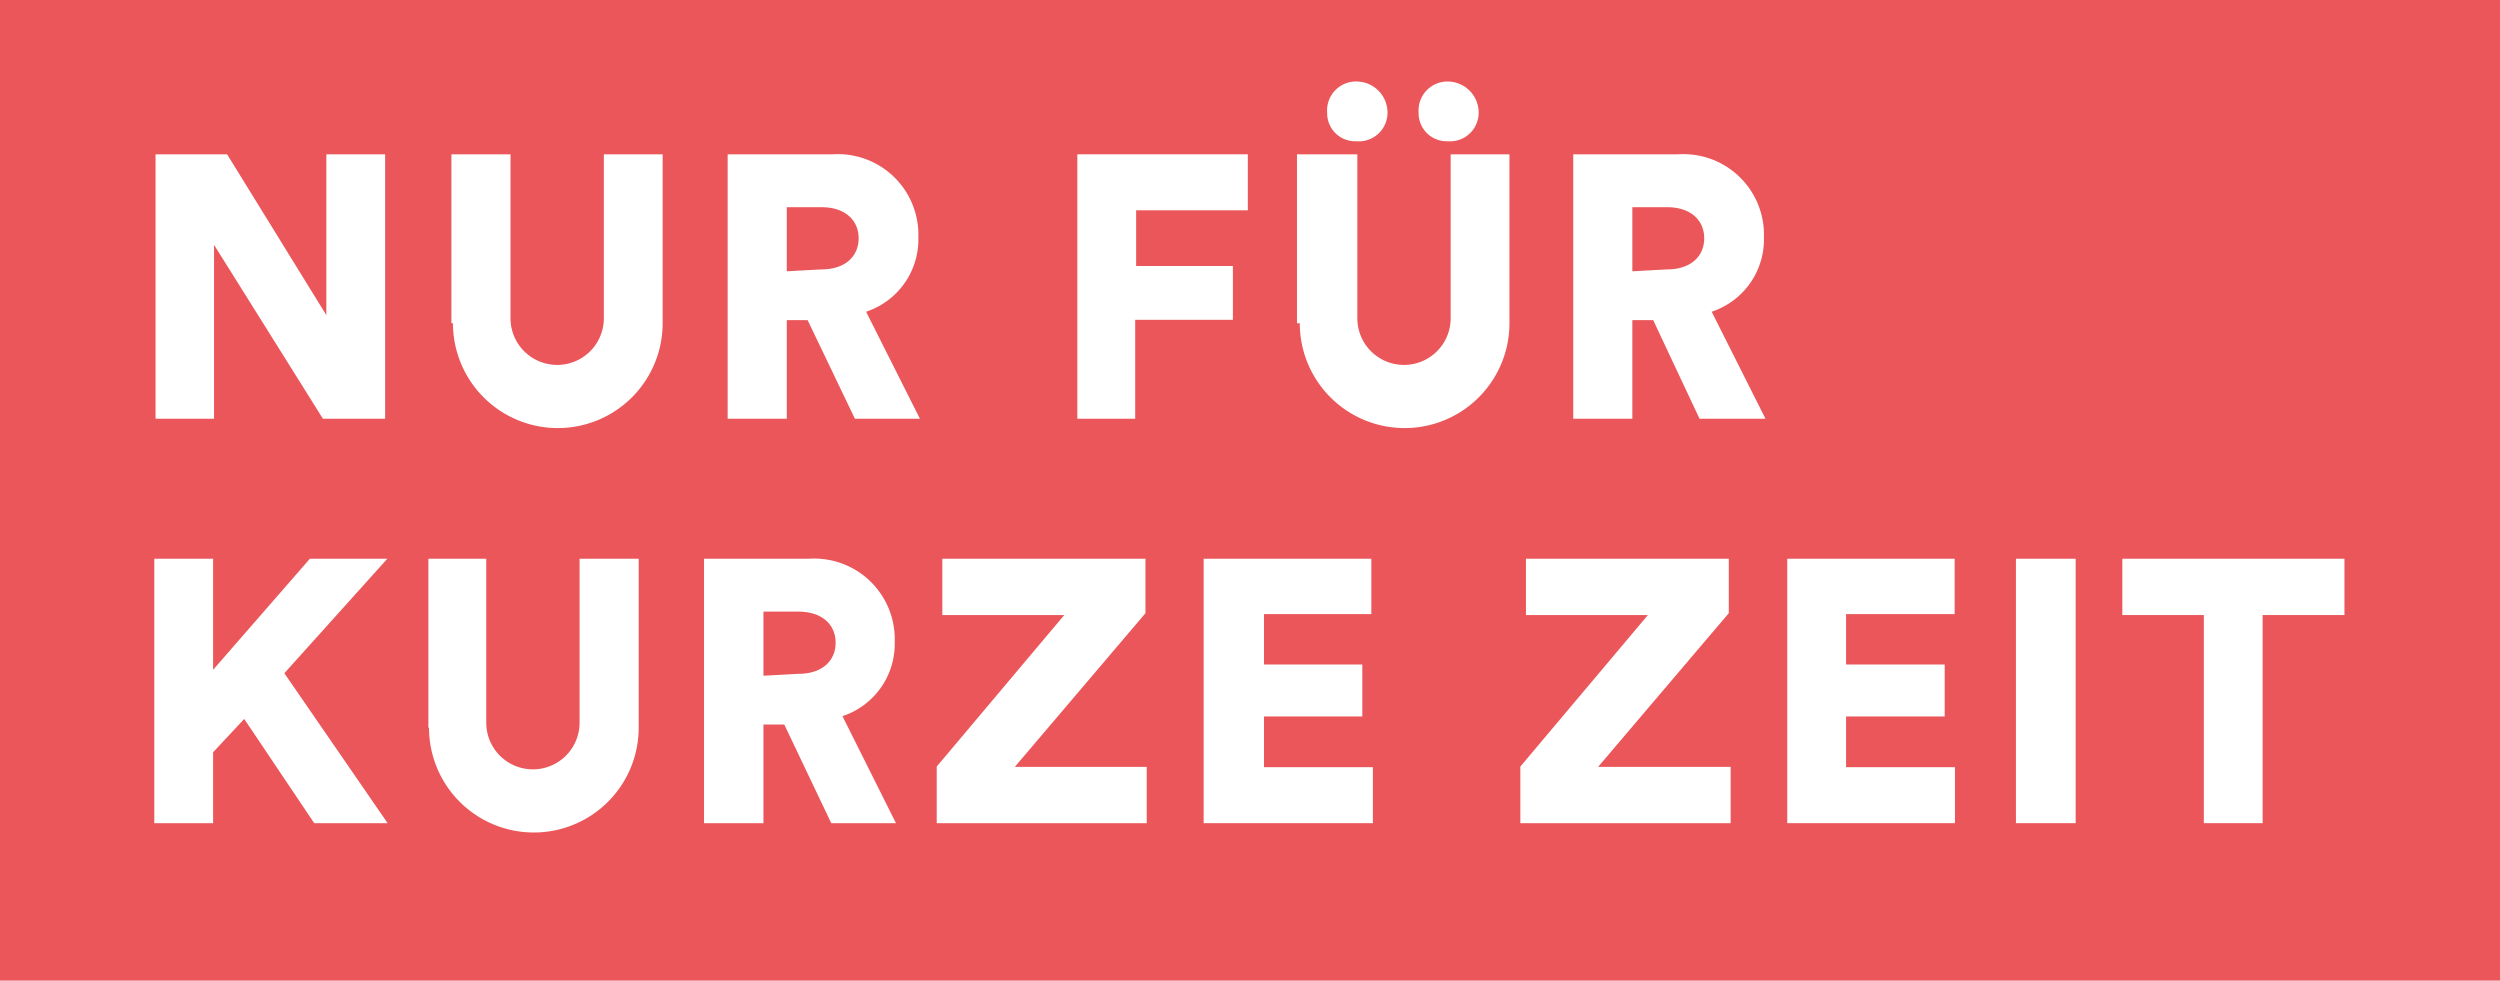 <svg id="Ebene_1" data-name="Ebene 1" xmlns="http://www.w3.org/2000/svg" viewBox="0 0 80.36 31.52"><defs><style>.cls-1{fill:#ea5659;}.cls-2{fill:#fff;}</style></defs><title>Sale-Stoerer-Nur-fuer-kurze-Zeit</title><rect class="cls-1" width="80.36" height="31.52"/><path class="cls-2" d="M470.75,397.58l-3.5-5.59v5.59h-1.88v-8.5h2.3l3.19,5.17v-5.17h1.89v8.5Z" transform="translate(-460.37 -384.12)"/><path class="cls-2" d="M474.88,394.51v-5.43h1.9v5.27a1.48,1.48,0,1,0,3,0v-5.27h1.89v5.43a3.37,3.37,0,0,1-6.74,0Z" transform="translate(-460.37 -384.12)"/><path class="cls-2" d="M486.33,394.41h-.67v3.17h-1.9v-8.5h3.37a2.59,2.59,0,0,1,2.76,2.66,2.45,2.45,0,0,1-1.68,2.4l1.73,3.44h-2.09Zm.44-1.63c.78,0,1.2-.43,1.2-1s-.42-1-1.2-1h-1.11v2.06Z" transform="translate(-460.37 -384.12)"/><path class="cls-2" d="M495,397.58v-8.5h5.48v1.8h-3.59v1.79H500v1.73h-3.14v3.18Z" transform="translate(-460.37 -384.12)"/><path class="cls-2" d="M502.06,394.51v-5.43H504v5.27a1.48,1.48,0,1,0,3,0v-5.27h1.89v5.43a3.37,3.37,0,0,1-6.74,0Zm1.91-7.77a1,1,0,0,1,1,1,.92.92,0,0,1-1,.92.9.9,0,0,1-.94-.92A.93.93,0,0,1,504,386.74Zm2.93,0a1,1,0,0,1,1,1,.92.92,0,0,1-1,.92.9.9,0,0,1-.93-.92A.93.93,0,0,1,506.9,386.74Z" transform="translate(-460.37 -384.12)"/><path class="cls-2" d="M513.51,394.41h-.67v3.17h-1.9v-8.5h3.37a2.59,2.59,0,0,1,2.76,2.66,2.45,2.45,0,0,1-1.68,2.4l1.73,3.44H515Zm.44-1.63c.78,0,1.2-.43,1.2-1s-.42-1-1.2-1h-1.11v2.06Z" transform="translate(-460.37 -384.12)"/><path class="cls-2" d="M468.22,407.23l-1,1.07v2.28h-1.89v-8.5h1.89v3.57l3.11-3.57h2.49l-3.31,3.68,3.32,4.82h-2.36Z" transform="translate(-460.37 -384.12)"/><path class="cls-2" d="M474.14,407.51v-5.43H476v5.27a1.48,1.48,0,1,0,3,0v-5.27h1.9v5.43a3.37,3.37,0,0,1-6.74,0Z" transform="translate(-460.37 -384.12)"/><path class="cls-2" d="M485.58,407.41h-.67v3.17H483v-8.5h3.37a2.59,2.59,0,0,1,2.76,2.66,2.45,2.45,0,0,1-1.68,2.4l1.72,3.44h-2.08Zm.45-1.63c.78,0,1.2-.43,1.2-1s-.42-1-1.2-1h-1.12v2.06Z" transform="translate(-460.37 -384.12)"/><path class="cls-2" d="M490.48,410.58v-1.82l4.1-4.87h-3.92v-1.81h6.53v1.75l-4.2,4.94h4.24v1.81Z" transform="translate(-460.37 -384.12)"/><path class="cls-2" d="M499.06,410.58v-8.5h5.39v1.78H501v1.62h3.16v1.67H501v1.63h3.5v1.8Z" transform="translate(-460.37 -384.12)"/><path class="cls-2" d="M509.24,410.58v-1.82l4.1-4.87h-3.92v-1.81h6.52v1.75l-4.2,4.94H516v1.81Z" transform="translate(-460.37 -384.12)"/><path class="cls-2" d="M517.82,410.58v-8.5h5.38v1.78h-3.49v1.62h3.17v1.67h-3.17v1.63h3.5v1.8Z" transform="translate(-460.37 -384.12)"/><path class="cls-2" d="M525.17,410.58v-8.5h1.92v8.5Z" transform="translate(-460.37 -384.12)"/><path class="cls-2" d="M533.1,403.89v6.69h-1.89v-6.69h-2.62v-1.81h7.14v1.81Z" transform="translate(-460.37 -384.12)"/></svg>